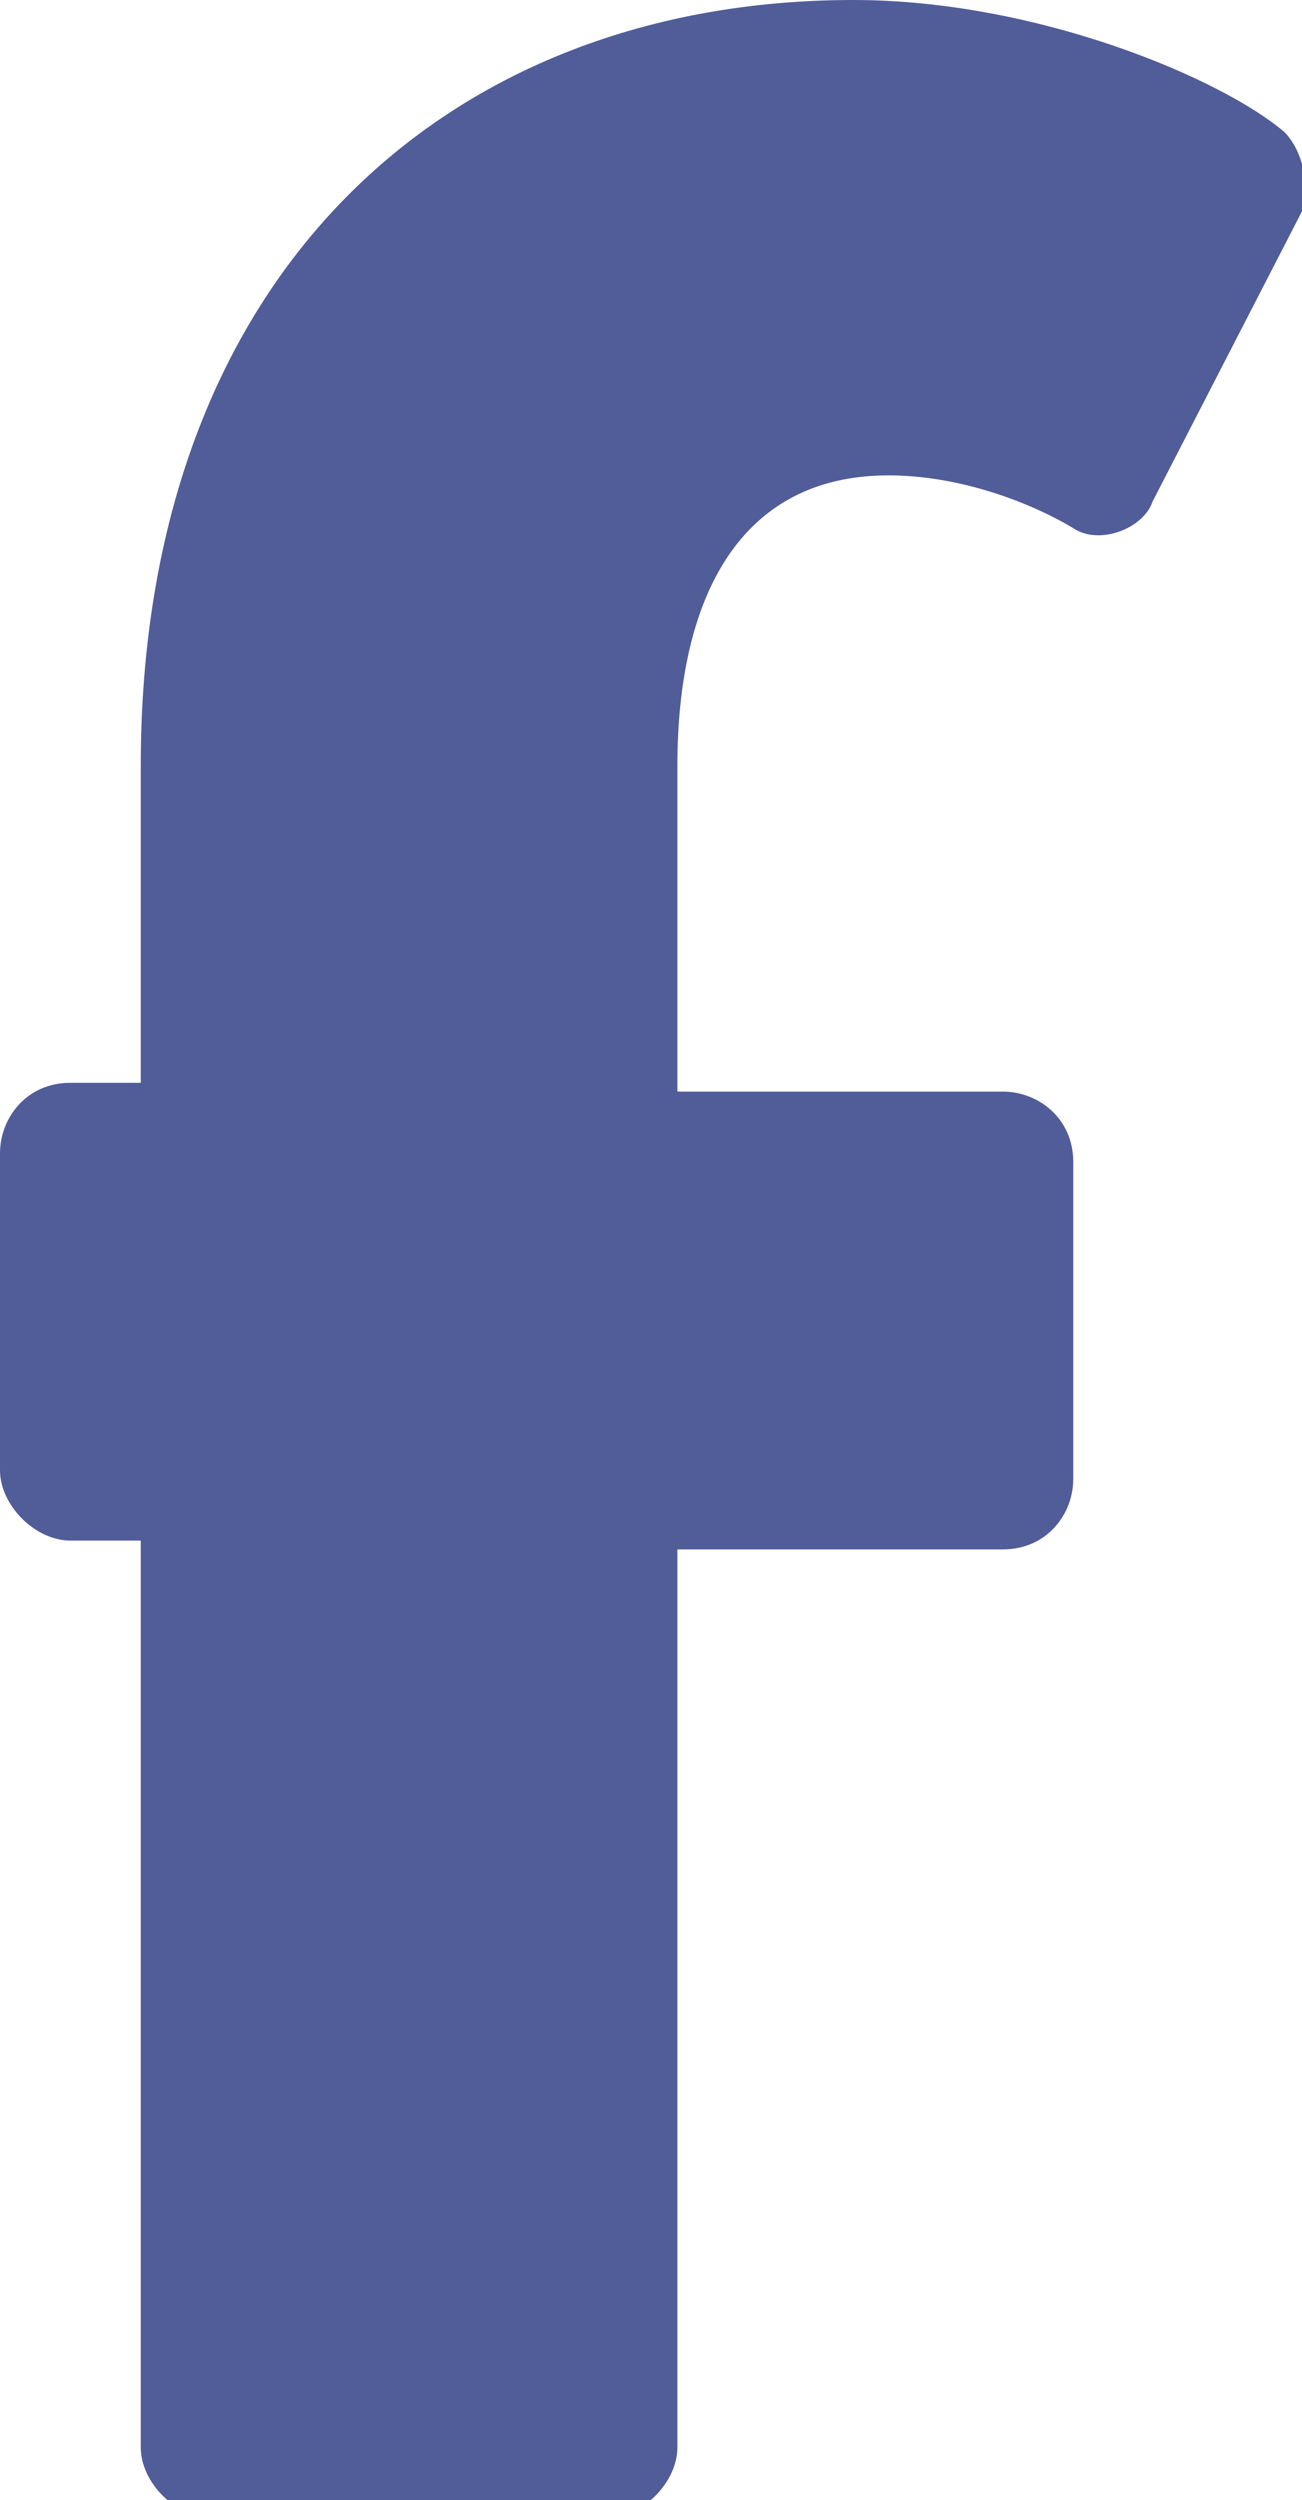 <?xml version="1.0" encoding="utf-8"?>
<!-- Generator: Adobe Illustrator 28.1.0, SVG Export Plug-In . SVG Version: 6.00 Build 0)  -->
<svg version="1.1" id="Layer_1" xmlns="http://www.w3.org/2000/svg" xmlns:xlink="http://www.w3.org/1999/xlink" x="0px" y="0px"
	 viewBox="0 0 14.8 28.4" style="enable-background:new 0 0 14.8 28.4;" xml:space="preserve">
<style type="text/css">
	.st0{enable-background:new    ;}
	.st1{fill:#515D99;}
</style>
<g class="st0">
	<path class="st1" d="M1.6,17.5H0.8c-0.4,0-0.8-0.4-0.8-0.8v-3.6c0-0.4,0.3-0.8,0.8-0.8h0.8V8.7C1.6,3.1,5.1,0,9.7,0
		c2.1,0,4.2,0.9,4.9,1.5c0.2,0.2,0.3,0.6,0.2,0.9l-1.7,3.3C13,6,12.5,6.2,12.2,6c-0.5-0.3-1.3-0.6-2.1-0.6c-1.7,0-2.4,1.4-2.4,3.3
		v3.7h3.7c0.4,0,0.8,0.3,0.8,0.8v3.6c0,0.4-0.3,0.8-0.8,0.8H7.7v10.2c0,0.4-0.4,0.8-0.8,0.8H2.4c-0.4,0-0.8-0.4-0.8-0.8
		C1.6,27.8,1.6,17.5,1.6,17.5z"/>
</g>
</svg>
